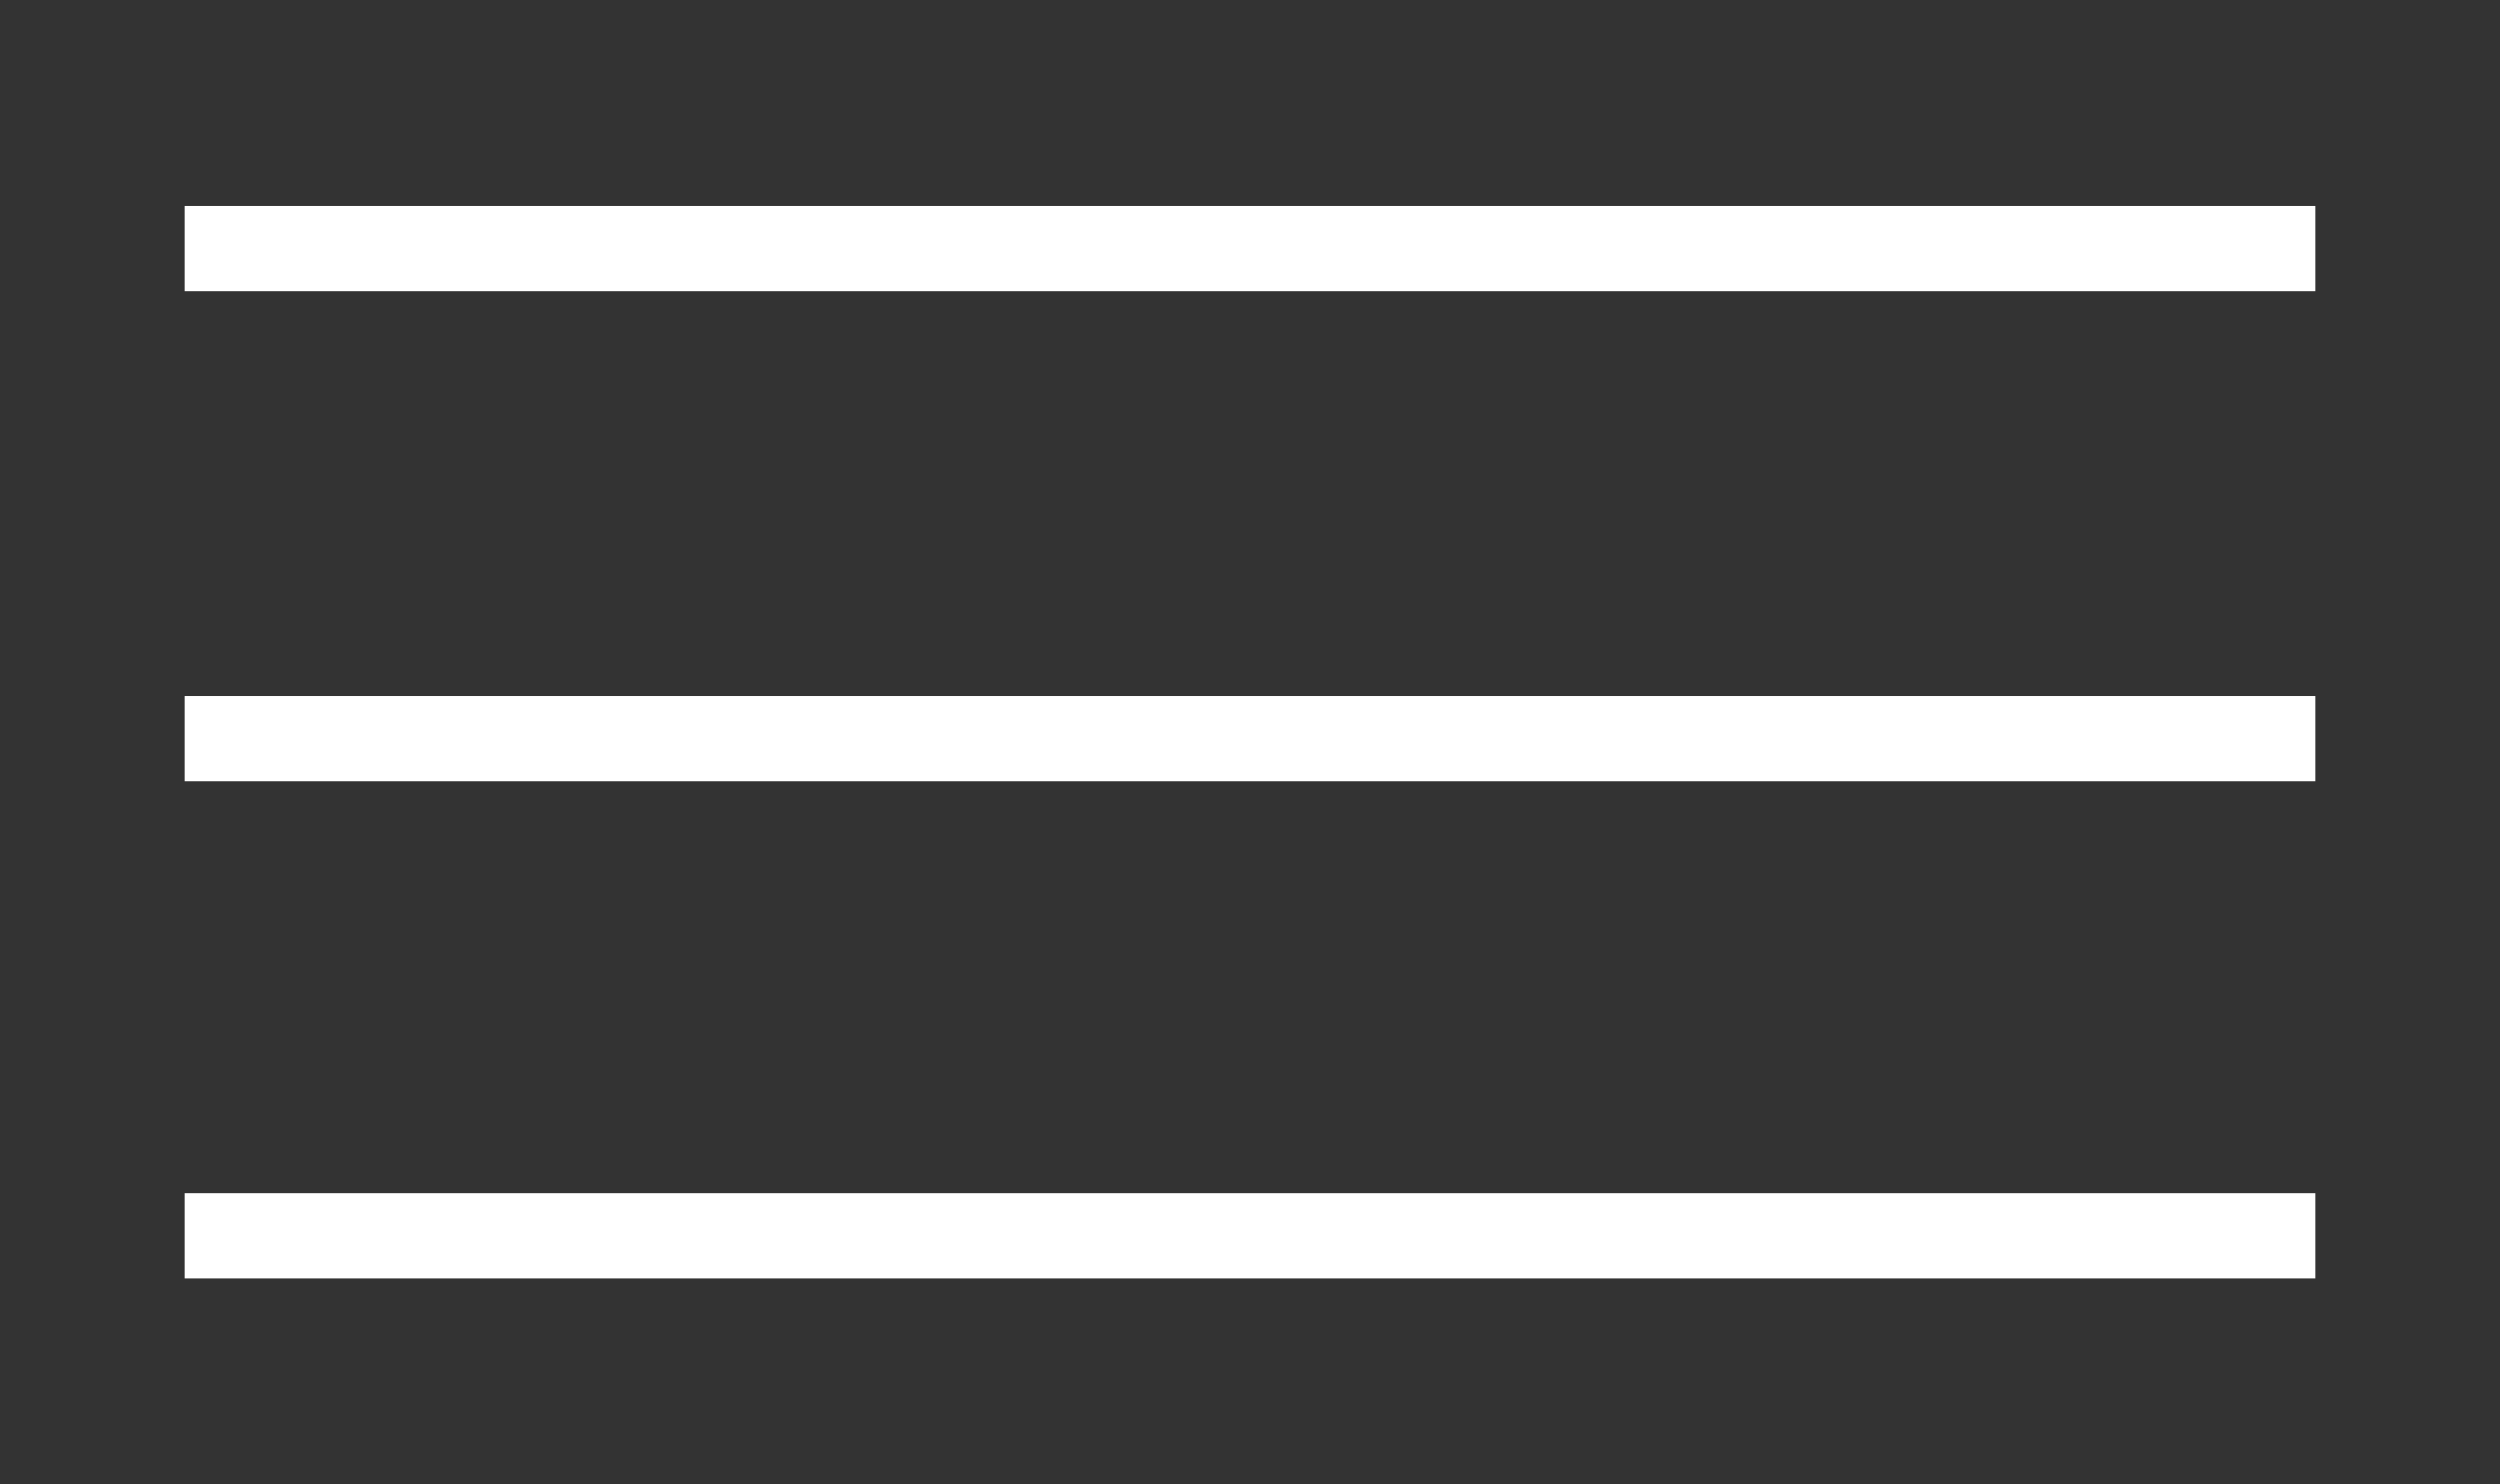 <?xml version="1.0" encoding="utf-8"?>
<!-- Generator: Adobe Illustrator 25.4.8, SVG Export Plug-In . SVG Version: 6.00 Build 0)  -->
<svg version="1.1" id="Layer_2" xmlns="http://www.w3.org/2000/svg" xmlns:xlink="http://www.w3.org/1999/xlink" x="0px" y="0px"
	 viewBox="0 0 35.2 20.9" style="enable-background:new 0 0 35.2 20.9;" xml:space="preserve">
<rect x="0" y="0" width="35.2" height="20.9" fill="#333333" stroke="none"/>
<style type="text/css">
	.Arched_x0020_Green{fill:url(#SVGID_1_);stroke:#FFFFFF;stroke-width:0.25;stroke-miterlimit:1;}
	.st0{fill:#3C0E49;}
	.st1{fill:#FBFBF9;}
	.st2{opacity:5.000000e-02;}
	.st3{clip-path:url(#SVGID_00000011018671395262343050000014693268018669741206_);}
	.st4{fill:#B2B3A9;}
	.st5{clip-path:url(#SVGID_00000042720304979651975160000008889563391360653982_);}
	.st6{fill:#E6E3DA;}
	.st7{clip-path:url(#SVGID_00000111193778821562947710000009604185137403831487_);}
	.st8{clip-path:url(#SVGID_00000004536149790203877630000007904789300377530028_);}
	.st9{opacity:0.15;}
	.st10{clip-path:url(#SVGID_00000093151524261702189920000014315840128572574635_);}
	.st11{fill:#CCC8B5;}
	.st12{fill:#FDA709;}
	.st13{fill:#FFFFFF;}
	.st14{clip-path:url(#SVGID_00000093176952489728727040000014178576357892648367_);}
	.st15{clip-path:url(#SVGID_00000011018460744553529040000013360039916025374110_);}
	.st16{clip-path:url(#SVGID_00000167372008664120087490000013737913357008809355_);}
	.st17{clip-path:url(#SVGID_00000031919623003810788750000007138820757778779835_);}
	.st18{clip-path:url(#SVGID_00000079471699148771021640000014297345252262546320_);}
</style>
<linearGradient id="SVGID_1_" gradientUnits="userSpaceOnUse" x1="-6528.683" y1="6641.868" x2="-6527.976" y2="6641.161">
	<stop  offset="0" style="stop-color:#1E804B"/>
	<stop  offset="0.983" style="stop-color:#19361A"/>
</linearGradient>
<g>
	<rect x="2.6" y="2.9" class="st13" width="30" height="1.2"/>
	<rect x="2.6" y="9.8" class="st13" width="30" height="1.2"/>
	<rect x="2.6" y="16.8" class="st13" width="30" height="1.2"/>
</g>
</svg>

